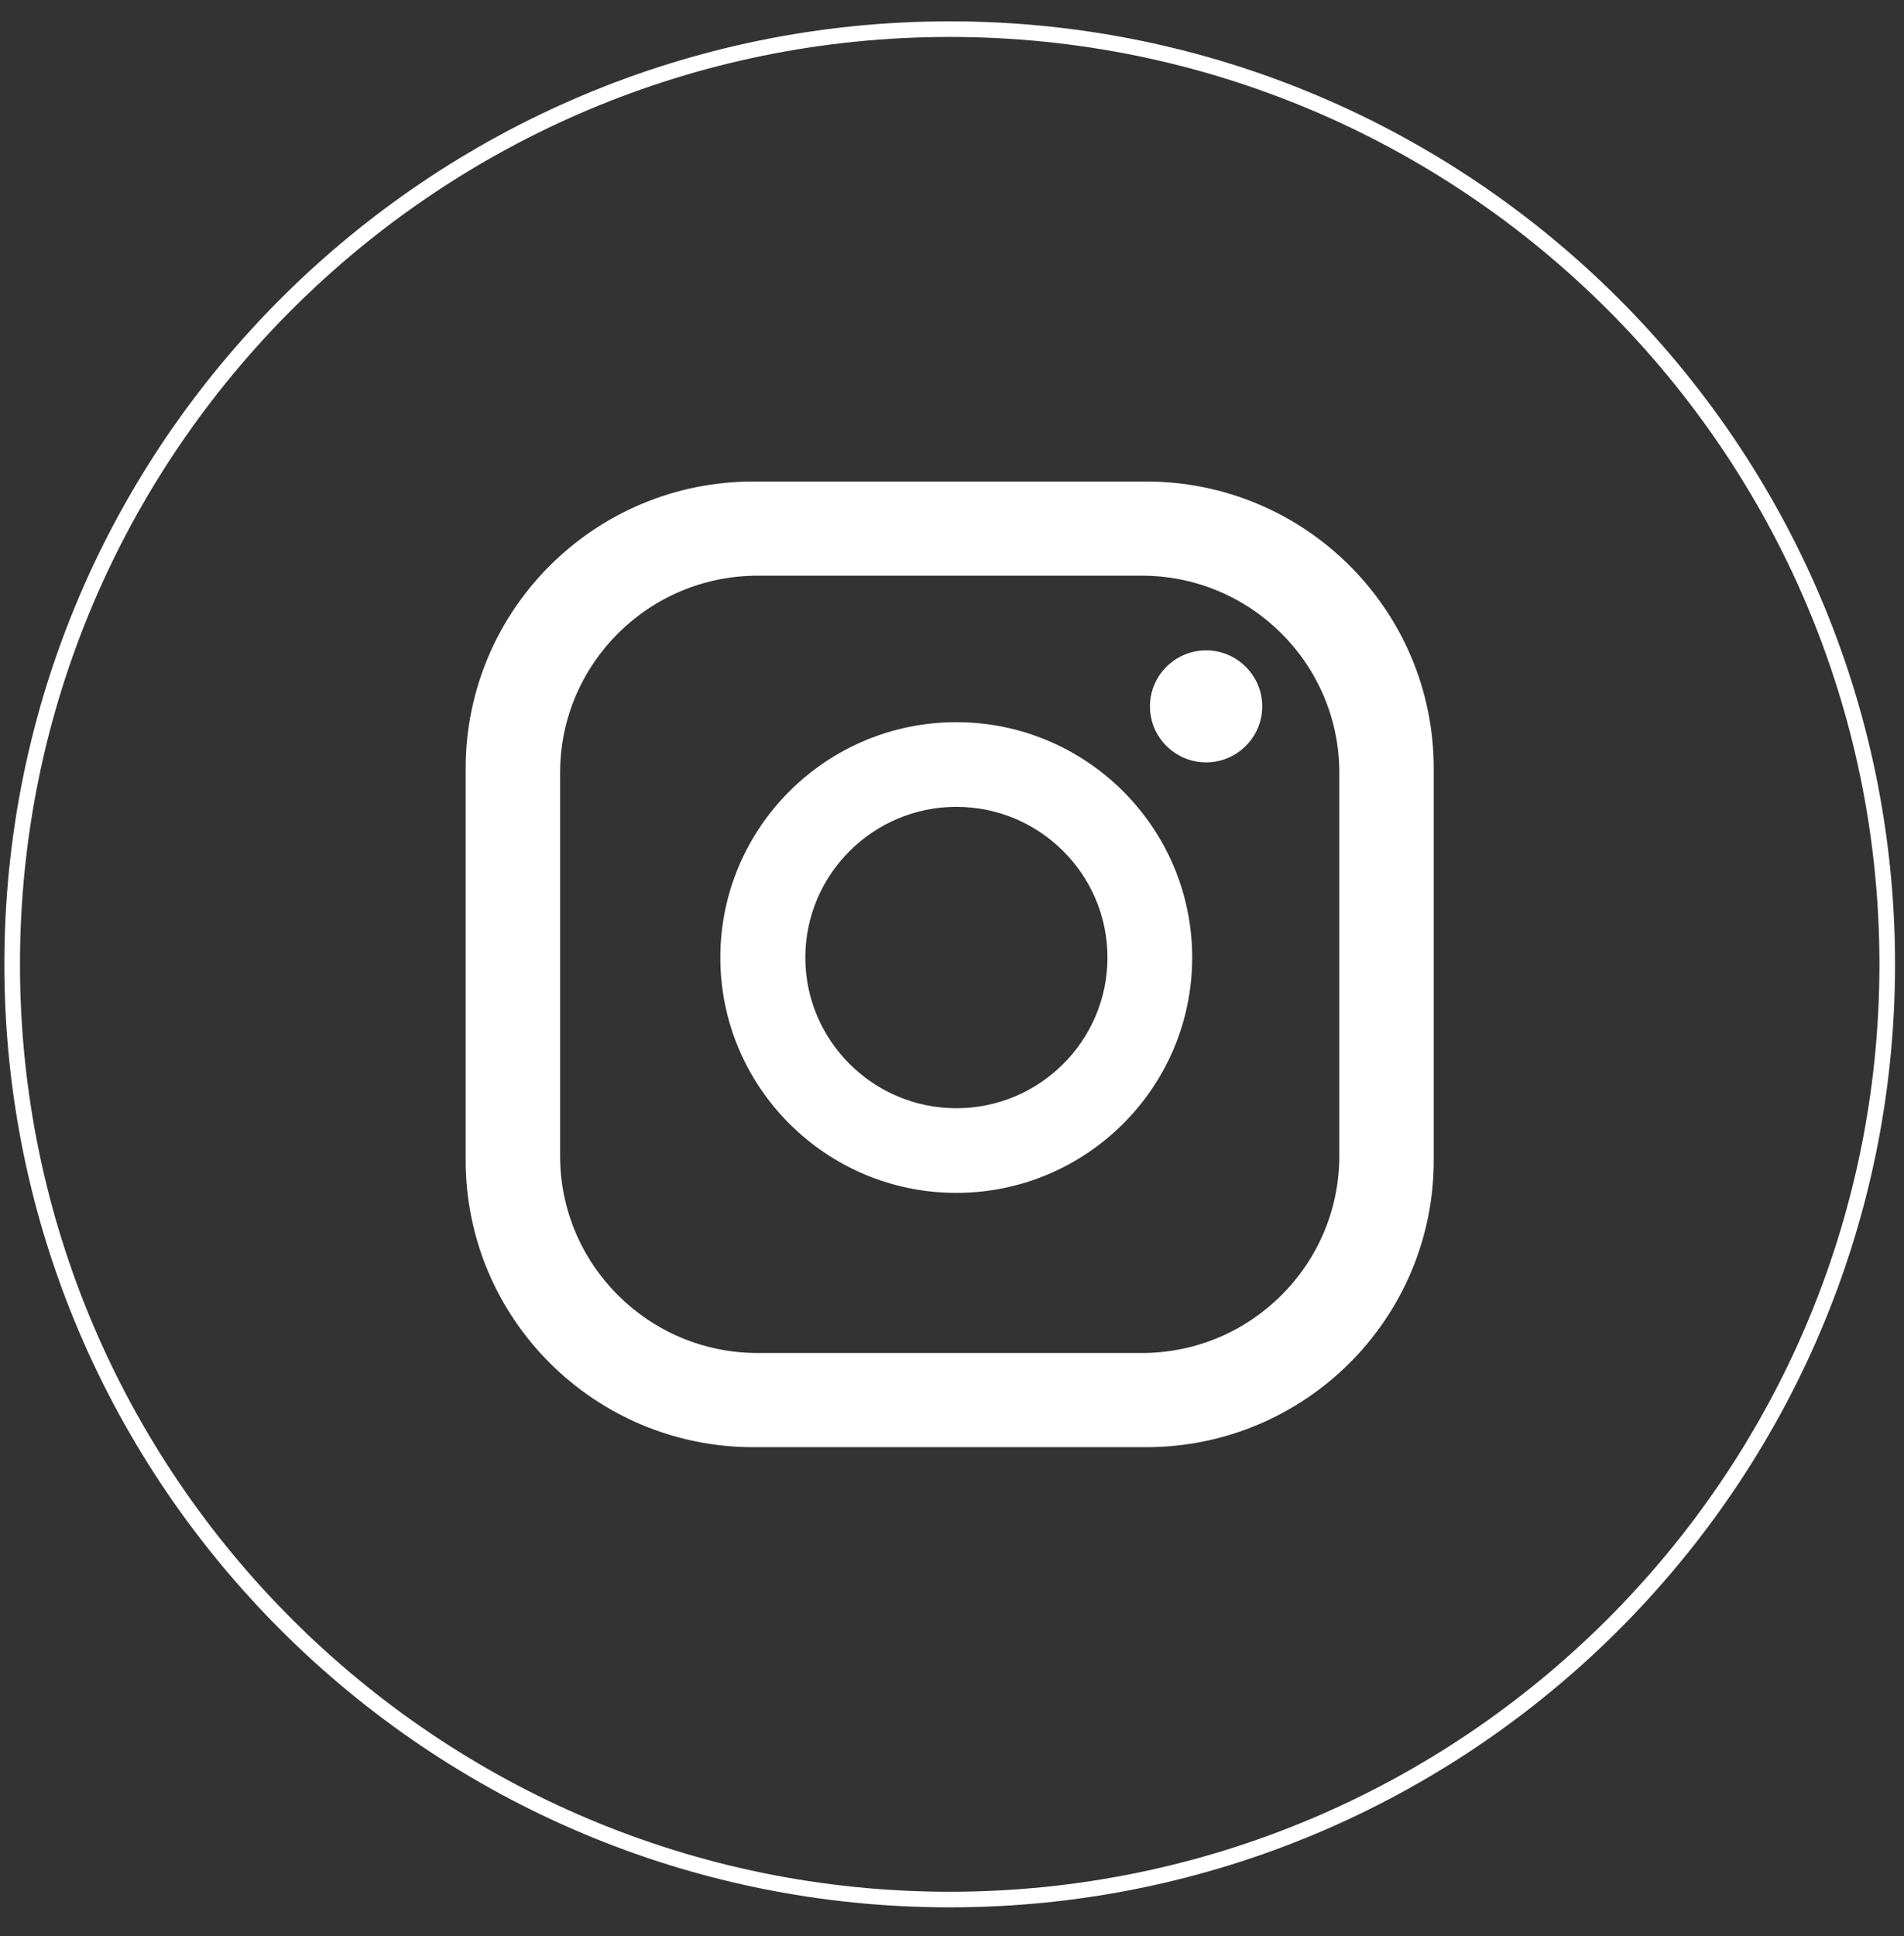 <svg width="61" height="62" viewBox="0 0 61 62" fill="none" xmlns="http://www.w3.org/2000/svg">
<rect x="0" y="0" width="61" height="62" fill="#333333" stroke="none"/>
<path d="M40.439 22.622C40.439 23.61 39.632 24.415 38.641 24.415C37.649 24.415 36.842 23.61 36.842 22.622C36.842 21.633 37.649 20.828 38.641 20.828C39.632 20.828 40.439 21.633 40.439 22.622ZM38.195 30.665C38.195 34.821 34.805 38.202 30.637 38.202C26.469 38.202 23.078 34.821 23.078 30.665C23.078 26.509 26.469 23.128 30.637 23.128C34.805 23.128 38.195 26.509 38.195 30.665ZM35.481 30.665C35.481 28.005 33.309 25.839 30.641 25.839C27.973 25.839 25.801 28.005 25.801 30.665C25.801 33.325 27.973 35.491 30.641 35.491C33.309 35.491 35.481 33.325 35.481 30.665ZM45.934 24.611C45.934 19.534 41.809 15.42 36.716 15.42H24.137C19.045 15.42 14.919 19.534 14.919 24.611V37.155C14.919 42.232 19.045 46.346 24.137 46.346H36.716C41.809 46.346 45.934 42.232 45.934 37.155V24.611ZM42.909 37.016C42.909 40.502 40.073 43.33 36.578 43.33H24.276C20.78 43.33 17.944 40.502 17.944 37.016V24.75C17.944 21.264 20.78 18.436 24.276 18.436H36.578C40.073 18.436 42.909 21.264 42.909 24.75V37.016Z" fill="white"/>
<path d="M30.426 0.933C13.864 0.933 0.39 14.368 0.39 30.883C0.39 47.398 13.864 60.833 30.426 60.833C46.989 60.833 60.463 47.398 60.463 30.883C60.463 14.368 46.989 0.933 30.426 0.933Z" stroke="white" stroke-width="0.5" stroke-miterlimit="10"/>
</svg>
